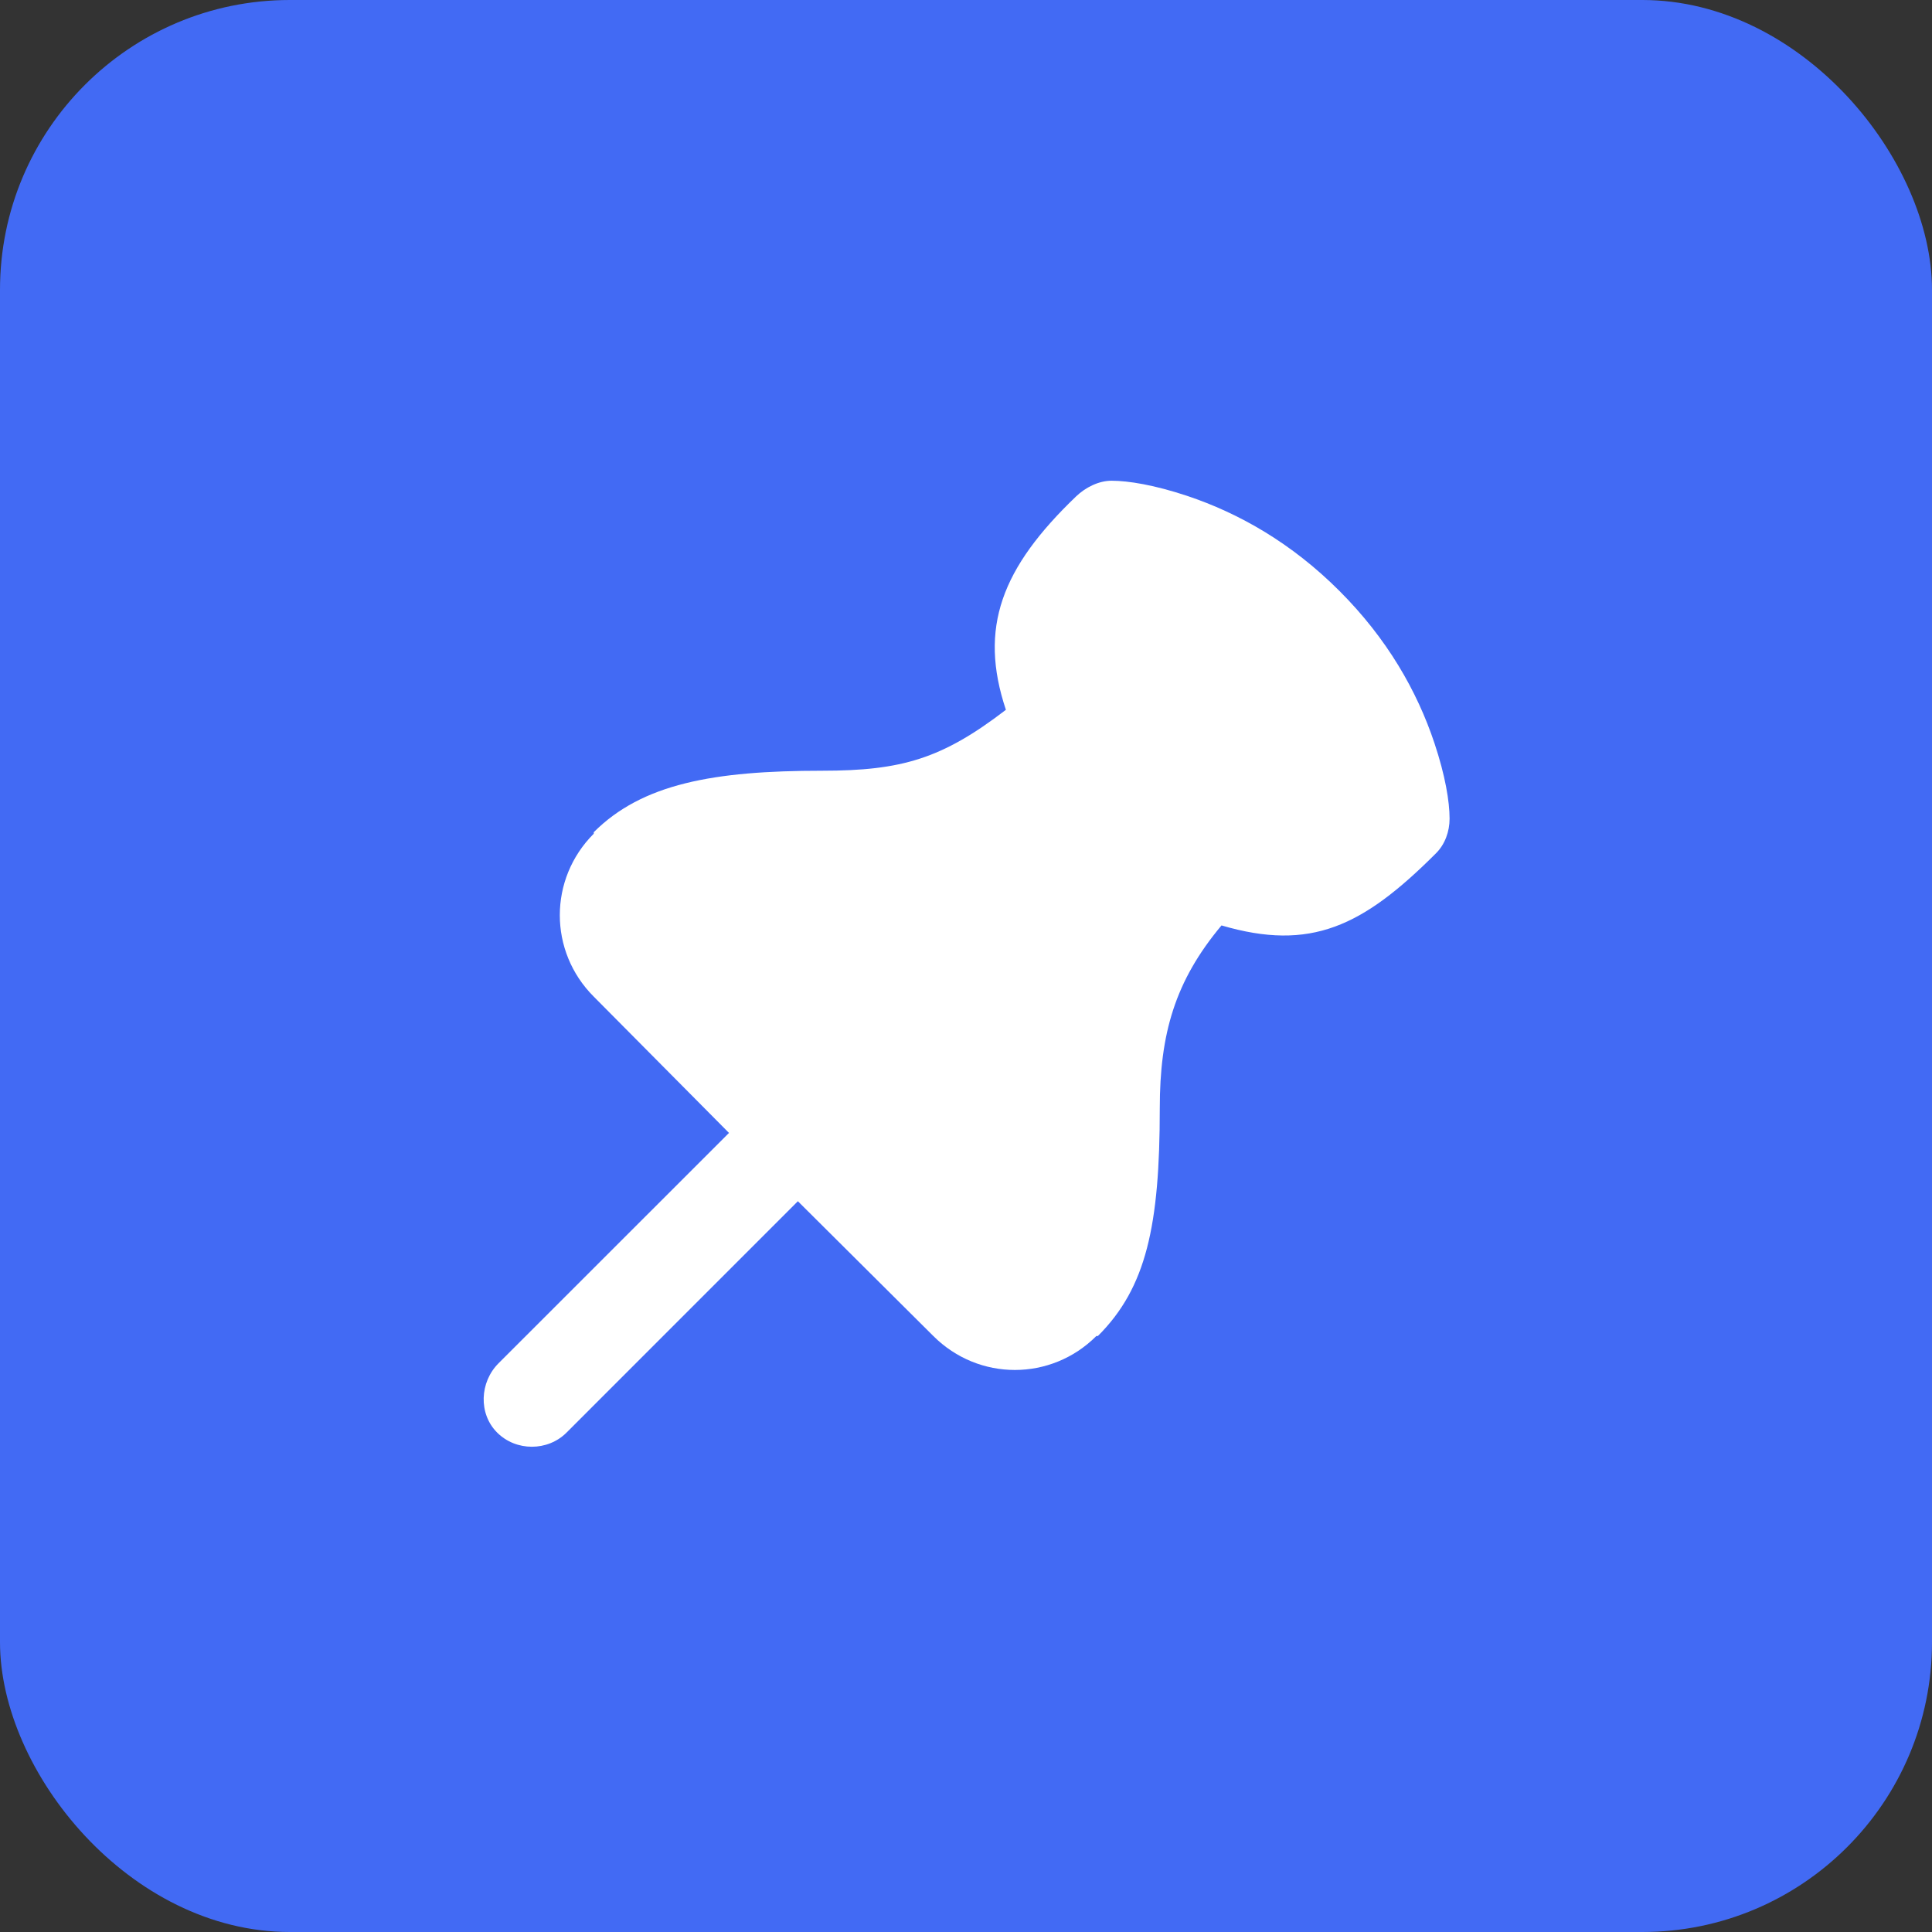 <?xml version="1.0" encoding="UTF-8"?> <svg xmlns="http://www.w3.org/2000/svg" width="40" height="40" viewBox="0 0 40 40" fill="none"><rect x="0" y="0" width="40" height="40" fill="#333333" stroke="none"/><rect width="40" height="40" rx="6" fill="#426AF4"></rect><path d="M23.012 9.953C22.747 9.953 22.474 10.092 22.282 10.275C20.734 11.758 20.259 12.998 20.826 14.696C19.505 15.709 18.67 15.957 17.021 15.957C14.767 15.957 13.294 16.229 12.293 17.23V17.261C11.356 18.198 11.356 19.698 12.293 20.634L15.093 23.456L10.322 28.225C9.931 28.615 9.902 29.27 10.293 29.66C10.684 30.051 11.34 30.051 11.73 29.66L16.519 24.87L19.324 27.661C20.262 28.598 21.762 28.598 22.699 27.661H22.73C23.733 26.66 24.012 25.377 24.012 22.945C24.012 21.399 24.329 20.308 25.29 19.16C27.139 19.702 28.214 19.183 29.73 17.667C29.918 17.48 30.012 17.214 30.012 16.949C30.012 16.597 29.923 16.058 29.699 15.387C29.339 14.307 28.719 13.221 27.73 12.233C26.742 11.245 25.655 10.626 24.574 10.265C23.903 10.042 23.364 9.953 23.012 9.953Z" fill="white"></path></svg> 